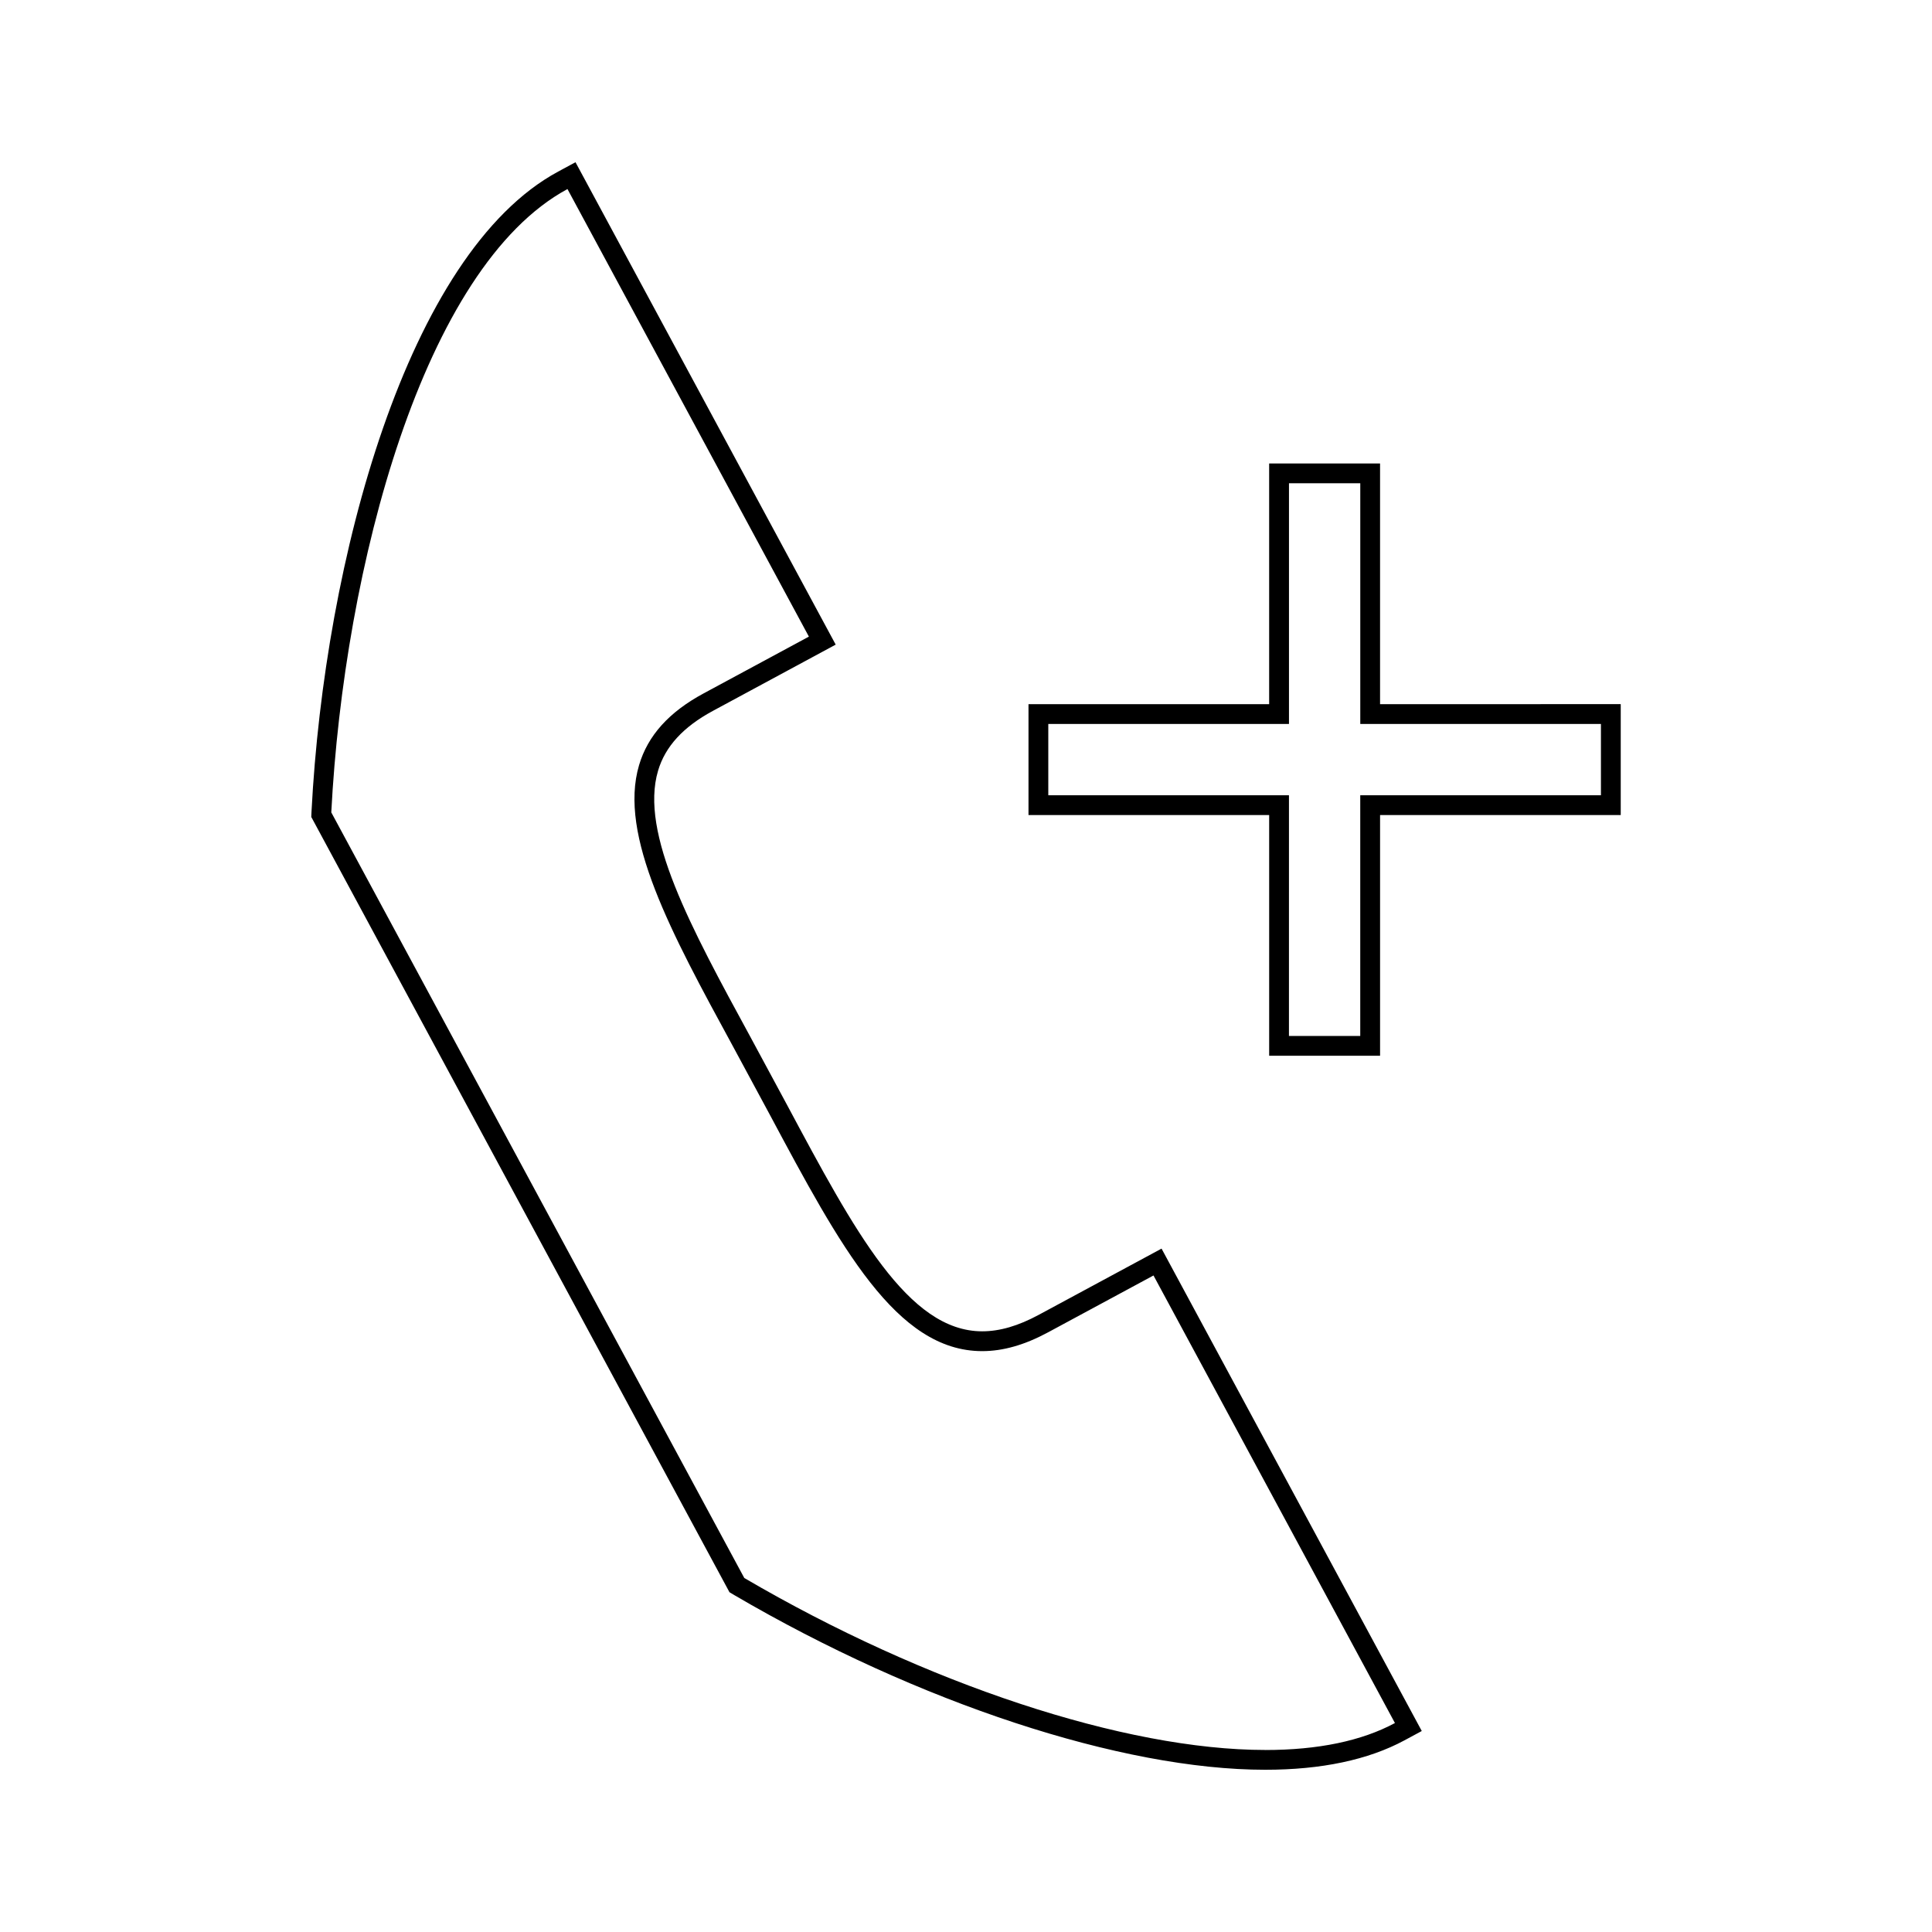 <?xml version="1.0" encoding="UTF-8"?>
<!-- Uploaded to: ICON Repo, www.svgrepo.com, Generator: ICON Repo Mixer Tools -->
<svg fill="#000000" width="800px" height="800px" version="1.1" viewBox="144 144 512 512" xmlns="http://www.w3.org/2000/svg">
 <g>
  <path d="m419.29 492.44c-5.449 2.945-10.355 4.371-15 4.371-19.637 0-33.785-26.473-51.715-60l-9.797-18.168c-15.723-28.891-29.301-53.84-24.383-70.398 1.906-6.43 6.672-11.617 14.543-15.863l32.531-17.551-68.957-127.84-4.586 2.477c-40.016 21.578-61.938 103.04-65.371 169.59l-0.066 1.441 110.83 205.46 1.258 0.75c48.766 28.555 102.69 46.297 140.73 46.297 14.879 0 27.285-2.625 36.883-7.793l4.594-2.477-68.961-127.84zm60.02 115.32c-37.16 0-90.066-17.465-138.07-45.578h0.004l-109.45-202.89c3.367-65.098 24.383-144.55 62.59-165.19l63.98 118.61-27.914 15.055c-9.168 4.945-14.762 11.152-17.086 18.988-5.543 18.652 8.523 44.488 24.812 74.422l9.781 18.137c18.742 35.062 33.547 62.75 56.328 62.75 5.543 0 11.262-1.637 17.492-4.996l27.91-15.055 63.984 118.61c-8.824 4.746-20.383 7.148-34.367 7.148z"/>
  <path d="m509.73 330.61v-63.785h-29.391v63.785h-63.777v29.391l63.781-0.004v63.785h29.391v-63.785h63.777v-29.391zm58.535 24.141h-63.785v63.785h-18.895l0.004-63.785h-63.781v-18.895h63.785v-63.785h18.895v63.785h63.777z"/>
 </g>
</svg>